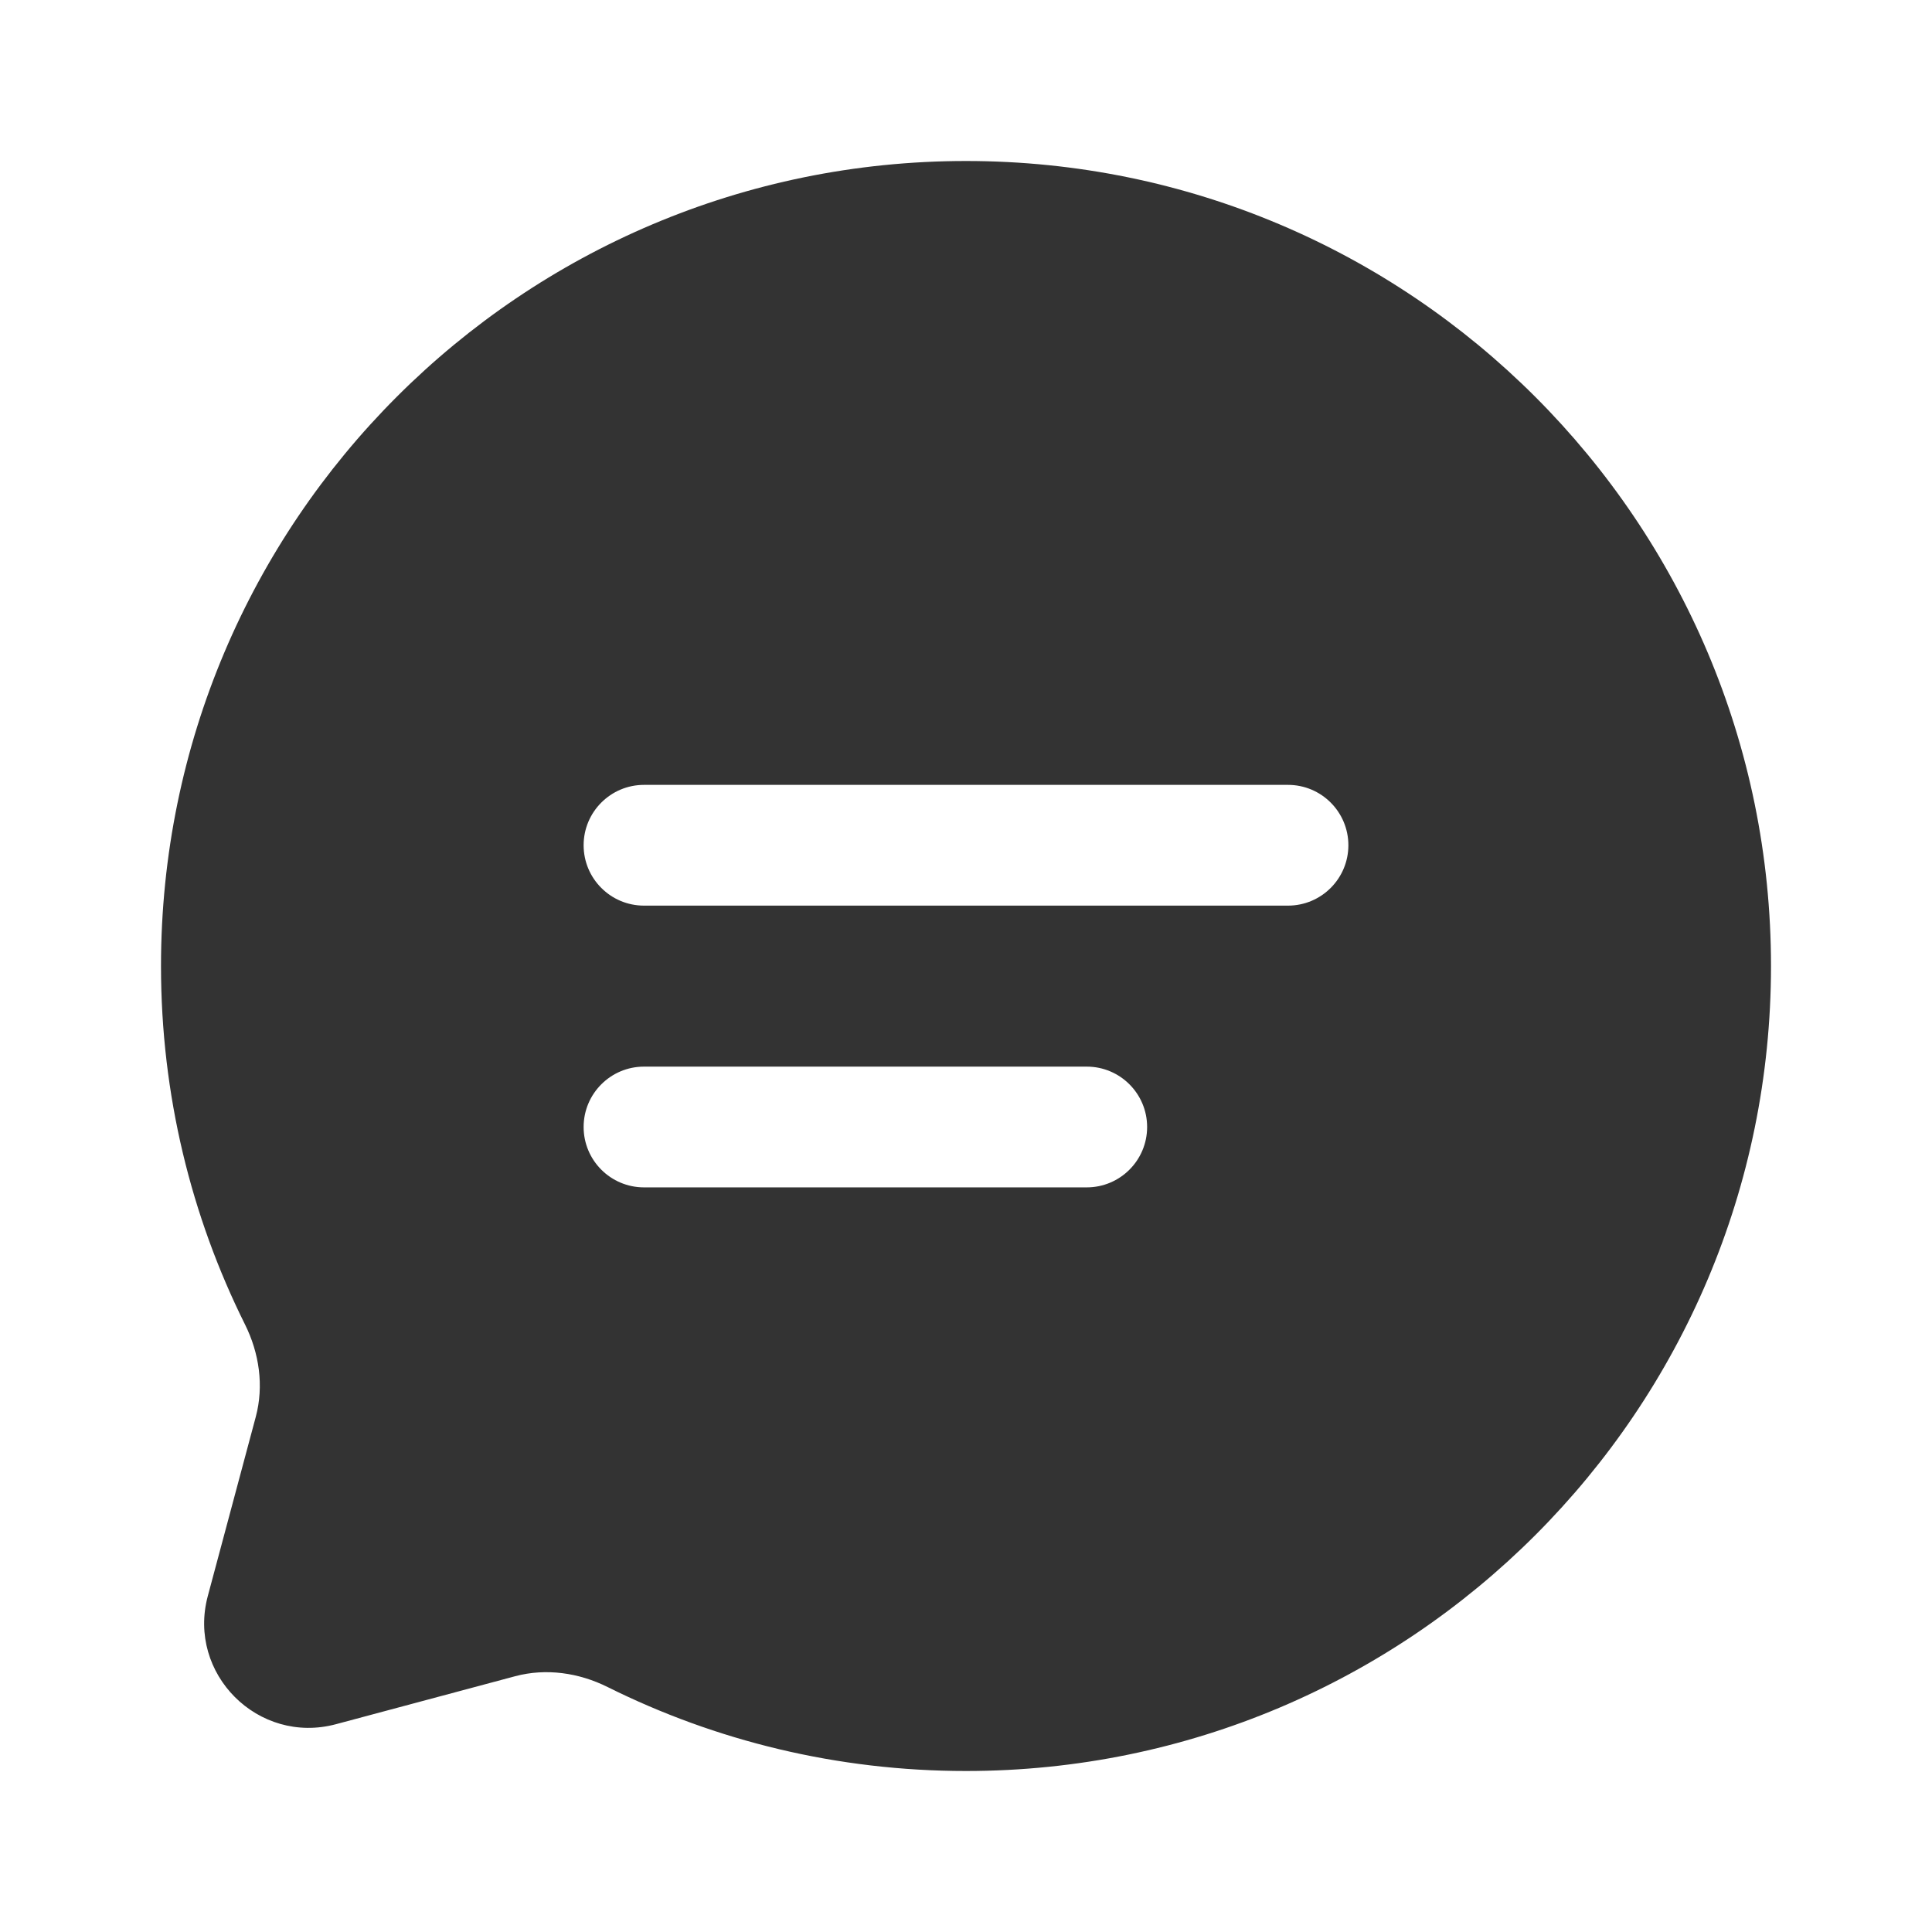 <?xml version="1.0" encoding="UTF-8"?>
<svg width="36px" height="36px" viewBox="0 0 36 36" version="1.1" xmlns="http://www.w3.org/2000/svg" xmlns:xlink="http://www.w3.org/1999/xlink">
    <title>ico03</title>
    <g id="product" stroke="none" stroke-width="1" fill="none" fill-rule="evenodd">
        <g id="products-cubi-02" transform="translate(-689, -2190)">
            <g id="ico03" transform="translate(689, 2190)">
                <rect id="Rectangle-Copy-2" x="0" y="0" width="36" height="36"></rect>
                <path d="M18,3 C26.284,3 33,9.716 33,18 C33,26.284 26.284,33 18,33 C15.6,33 13.333,32.437 11.321,31.435 C10.787,31.169 10.176,31.08 9.599,31.234 L6.26,32.128 C4.811,32.516 3.484,31.189 3.872,29.74 L4.766,26.401 C4.92,25.824 4.831,25.213 4.565,24.679 C3.563,22.667 3,20.4 3,18 C3,9.716 9.716,3 18,3 Z M20.25,19.875 L12,19.875 C11.379,19.875 10.875,20.379 10.875,21 C10.875,21.621 11.379,22.125 12,22.125 L20.25,22.125 C20.871,22.125 21.375,21.621 21.375,21 C21.375,20.379 20.871,19.875 20.25,19.875 Z M24,14.625 L12,14.625 C11.379,14.625 10.875,15.129 10.875,15.75 C10.875,16.371 11.379,16.875 12,16.875 L24,16.875 C24.621,16.875 25.125,16.371 25.125,15.75 C25.125,15.129 24.621,14.625 24,14.625 Z" id="Combined-Shape" fill="#333333"></path>
            </g>
        </g>
    </g>
</svg>